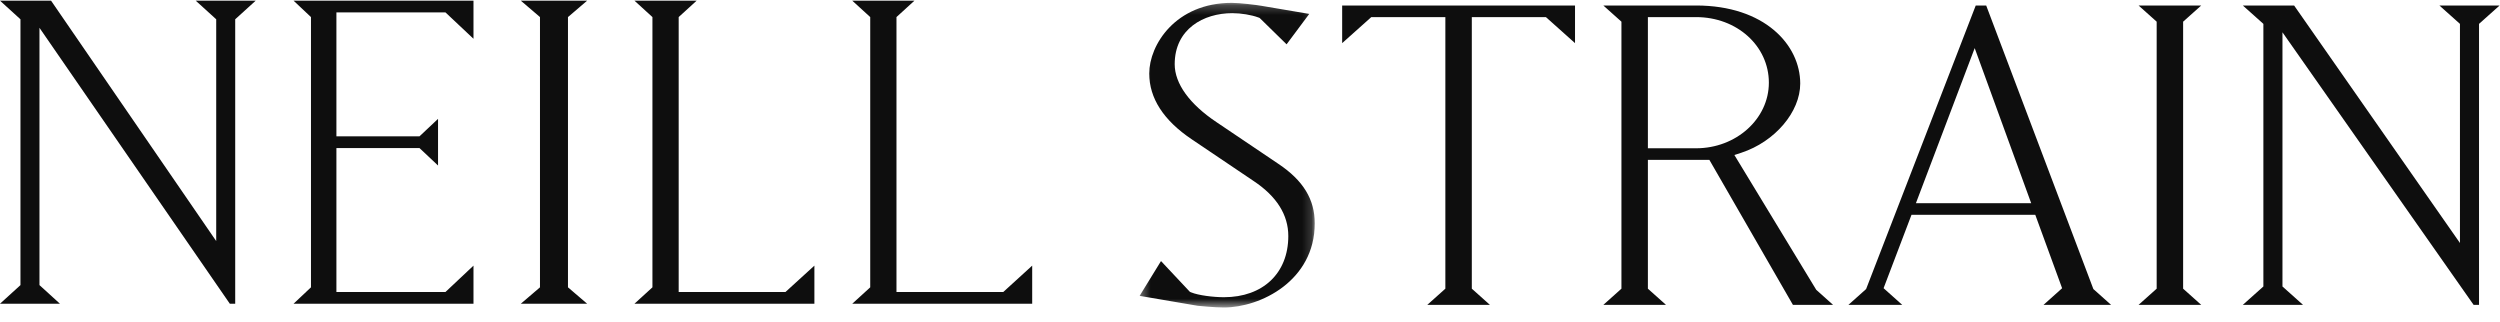 <?xml version="1.0" encoding="UTF-8"?>
<svg width="264px" height="34px" viewBox="0 0 264 34" version="1.1" xmlns="http://www.w3.org/2000/svg" xmlns:xlink="http://www.w3.org/1999/xlink">
    <title>Group</title>
    <defs>
        <polygon id="path-1" points="0.343 0.23 18.838 0.23 18.838 32.4 0.343 32.4"></polygon>
    </defs>
    <g id="Symbols" stroke="none" stroke-width="1" fill="none" fill-rule="evenodd">
        <g id="Group" transform="translate(0, 0.072)">
            <polygon id="Fill-1" fill="#0E0E0E" points="20.67 0 22.778 1.916 22.832 1.965 22.832 2.037 22.832 24.853 22.832 25.385 22.53 24.947 5.393 0 0 0 2.107 1.916 2.161 1.965 2.161 2.037 2.161 29.963 2.161 30.035 2.107 30.084 0 32 6.328 32 4.222 30.084 4.168 30.035 4.168 29.963 4.168 3.396 4.168 2.865 4.469 3.302 24.268 32 24.838 32 24.838 2.037 24.838 1.964 24.892 1.915 27 0"></polygon>
            <polygon id="Fill-2" fill="#0E0E0E" points="31 0 32.786 1.681 32.839 1.73 32.839 1.803 32.839 30.198 32.839 30.27 32.786 30.319 31 32 50 32 50 27.978 47.089 30.717 47.043 30.76 46.981 30.76 35.685 30.76 35.525 30.76 35.525 30.595 35.525 15.729 35.525 15.563 35.685 15.563 44.236 15.563 44.298 15.563 44.344 15.606 46.257 17.407 46.257 12.48 44.344 14.281 44.298 14.323 44.236 14.323 35.685 14.323 35.525 14.323 35.525 14.158 35.525 1.405 35.525 1.24 35.685 1.24 46.981 1.24 47.043 1.24 47.089 1.283 50 4.022 50 0"></polygon>
            <polygon id="Fill-3" fill="#0E0E0E" points="55 0 56.965 1.681 57.022 1.73 57.022 1.803 57.022 30.198 57.022 30.27 56.965 30.319 55 32 62 32 60.036 30.319 59.978 30.27 59.978 30.198 59.978 1.803 59.978 1.73 60.036 1.681 62 0"></polygon>
            <polygon id="Fill-4" fill="#0E0E0E" points="67 0 68.843 1.681 68.897 1.73 68.897 1.803 68.897 30.198 68.897 30.27 68.843 30.319 67 32 86 32 86 27.978 82.996 30.717 82.949 30.76 82.886 30.76 71.833 30.76 71.669 30.76 71.669 30.595 71.669 1.803 71.669 1.73 71.722 1.681 73.564 0"></polygon>
            <polygon id="Fill-5" fill="#0E0E0E" points="90 0 91.842 1.681 91.896 1.73 91.896 1.803 91.896 30.198 91.896 30.27 91.842 30.319 90 32 109 32 109 27.978 105.996 30.717 105.949 30.76 105.886 30.76 94.833 30.76 94.668 30.76 94.668 30.595 94.668 1.803 94.668 1.73 94.722 1.681 96.564 0"></polygon>
            <g id="Group-8" transform="translate(120, 0)">
                <mask id="mask-2" fill="white">
                    <use xlink:href="#path-1"></use>
                </mask>
                <g id="Clip-7"></g>
                <path d="M18.838,23.506 C18.838,20.982 17.623,18.992 15.013,17.242 L8.473,12.834 C5.62,10.933 4.048,8.758 4.048,6.711 C4.048,2.985 7.101,1.317 10.125,1.317 C11.059,1.317 12.144,1.496 12.89,1.774 L12.982,1.809 L13.015,1.821 L13.04,1.845 L15.863,4.608 L18.257,1.397 L13.235,0.546 C12.695,0.45 10.941,0.23 10.073,0.23 C4.129,0.23 1.359,4.679 1.359,7.686 C1.359,10.302 2.873,12.643 5.859,14.646 L12.399,19.054 C14.818,20.665 16.045,22.616 16.045,24.852 C16.045,28.777 13.375,31.314 9.242,31.314 C8.151,31.314 6.559,31.122 5.783,30.801 L5.69,30.763 L5.657,30.75 L5.632,30.723 L2.602,27.496 L0.343,31.171 L6.48,32.22 C6.542,32.226 8.267,32.4 9.242,32.4 C13.113,32.4 18.838,29.573 18.838,23.506" id="Fill-6" fill="#0E0E0E" mask="url(#mask-2)"></path>
            </g>
            <polygon id="Fill-9" fill="#0E0E0E" points="141.732 4.483 144.76 1.777 144.807 1.734 144.872 1.734 152.465 1.734 152.63 1.734 152.63 1.897 152.63 30.341 152.63 30.413 152.576 30.461 150.72 32.122 157.335 32.122 155.478 30.461 155.423 30.413 155.423 30.341 155.423 1.897 155.423 1.734 155.589 1.734 163.183 1.734 163.248 1.734 163.295 1.777 166.322 4.483 166.322 0.509 141.732 0.509"></polygon>
            <path d="M179.108,15.586 L174.184,15.586 L174.017,15.586 L174.017,15.423 L174.017,1.897 L174.017,1.734 L174.184,1.734 L179.108,1.734 C183.417,1.734 186.792,4.776 186.792,8.66 C186.792,12.479 183.345,15.586 179.108,15.586 L179.108,15.586 Z M193.572,32.122 L191.816,30.551 L191.797,30.535 L191.785,30.514 L191.75,30.457 L183.257,16.472 L183.151,16.298 L183.347,16.234 L183.89,16.055 C187.433,14.888 190.104,11.749 190.104,8.753 C190.104,4.656 186.327,0.509 179.108,0.509 L169.313,0.509 L171.169,2.169 L171.224,2.217 L171.224,2.289 L171.224,30.34 L171.224,30.413 L171.169,30.462 L169.313,32.122 L175.928,32.122 L174.071,30.462 L174.017,30.413 L174.017,30.34 L174.017,16.975 L174.017,16.812 L174.184,16.812 L180.414,16.812 L180.511,16.812 L180.558,16.894 L189.333,32.122 L193.572,32.122 Z" id="Fill-11" fill="#0E0E0E"></path>
            <path d="M214.257,21.386 L202.559,21.386 L202.321,21.386 L202.404,21.165 L208.37,5.426 L208.528,5.008 L208.681,5.428 L214.414,21.168 L214.493,21.386 L214.257,21.386 Z M221.058,30.449 L221.045,30.412 L209.742,0.509 L208.638,0.509 L197.076,30.414 L197.062,30.45 L197.033,30.477 L195.193,32.121 L200.875,32.121 L198.99,30.436 L198.907,30.362 L198.946,30.258 L201.814,22.717 L201.855,22.611 L201.969,22.611 L214.808,22.611 L214.926,22.611 L214.965,22.719 L217.722,30.263 L217.759,30.365 L217.677,30.439 L215.796,32.121 L222.93,32.121 L221.088,30.476 L221.058,30.449 Z" id="Fill-13" fill="#0E0E0E"></path>
            <polygon id="Fill-15" fill="#0E0E0E" points="230.538 2.289 230.538 2.217 230.592 2.169 232.449 0.509 225.833 0.509 227.69 2.169 227.744 2.217 227.744 2.289 227.744 30.341 227.744 30.413 227.69 30.461 225.833 32.121 232.449 32.121 230.592 30.461 230.538 30.413 230.538 30.341"></polygon>
            <polygon id="Fill-17" fill="#0E0E0E" points="257.6 0.509 259.716 2.4 259.771 2.449 259.771 2.521 259.771 25.061 259.771 25.587 259.468 25.154 242.258 0.509 236.842 0.509 238.958 2.4 239.013 2.449 239.013 2.521 239.013 30.108 239.013 30.18 238.958 30.229 236.842 32.121 243.198 32.121 241.082 30.229 241.028 30.18 241.028 30.108 241.028 3.863 241.028 3.339 241.33 3.77 261.213 32.121 261.785 32.121 261.785 2.521 261.785 2.449 261.839 2.4 263.956 0.509"></polygon>
        </g>
    </g>
</svg>